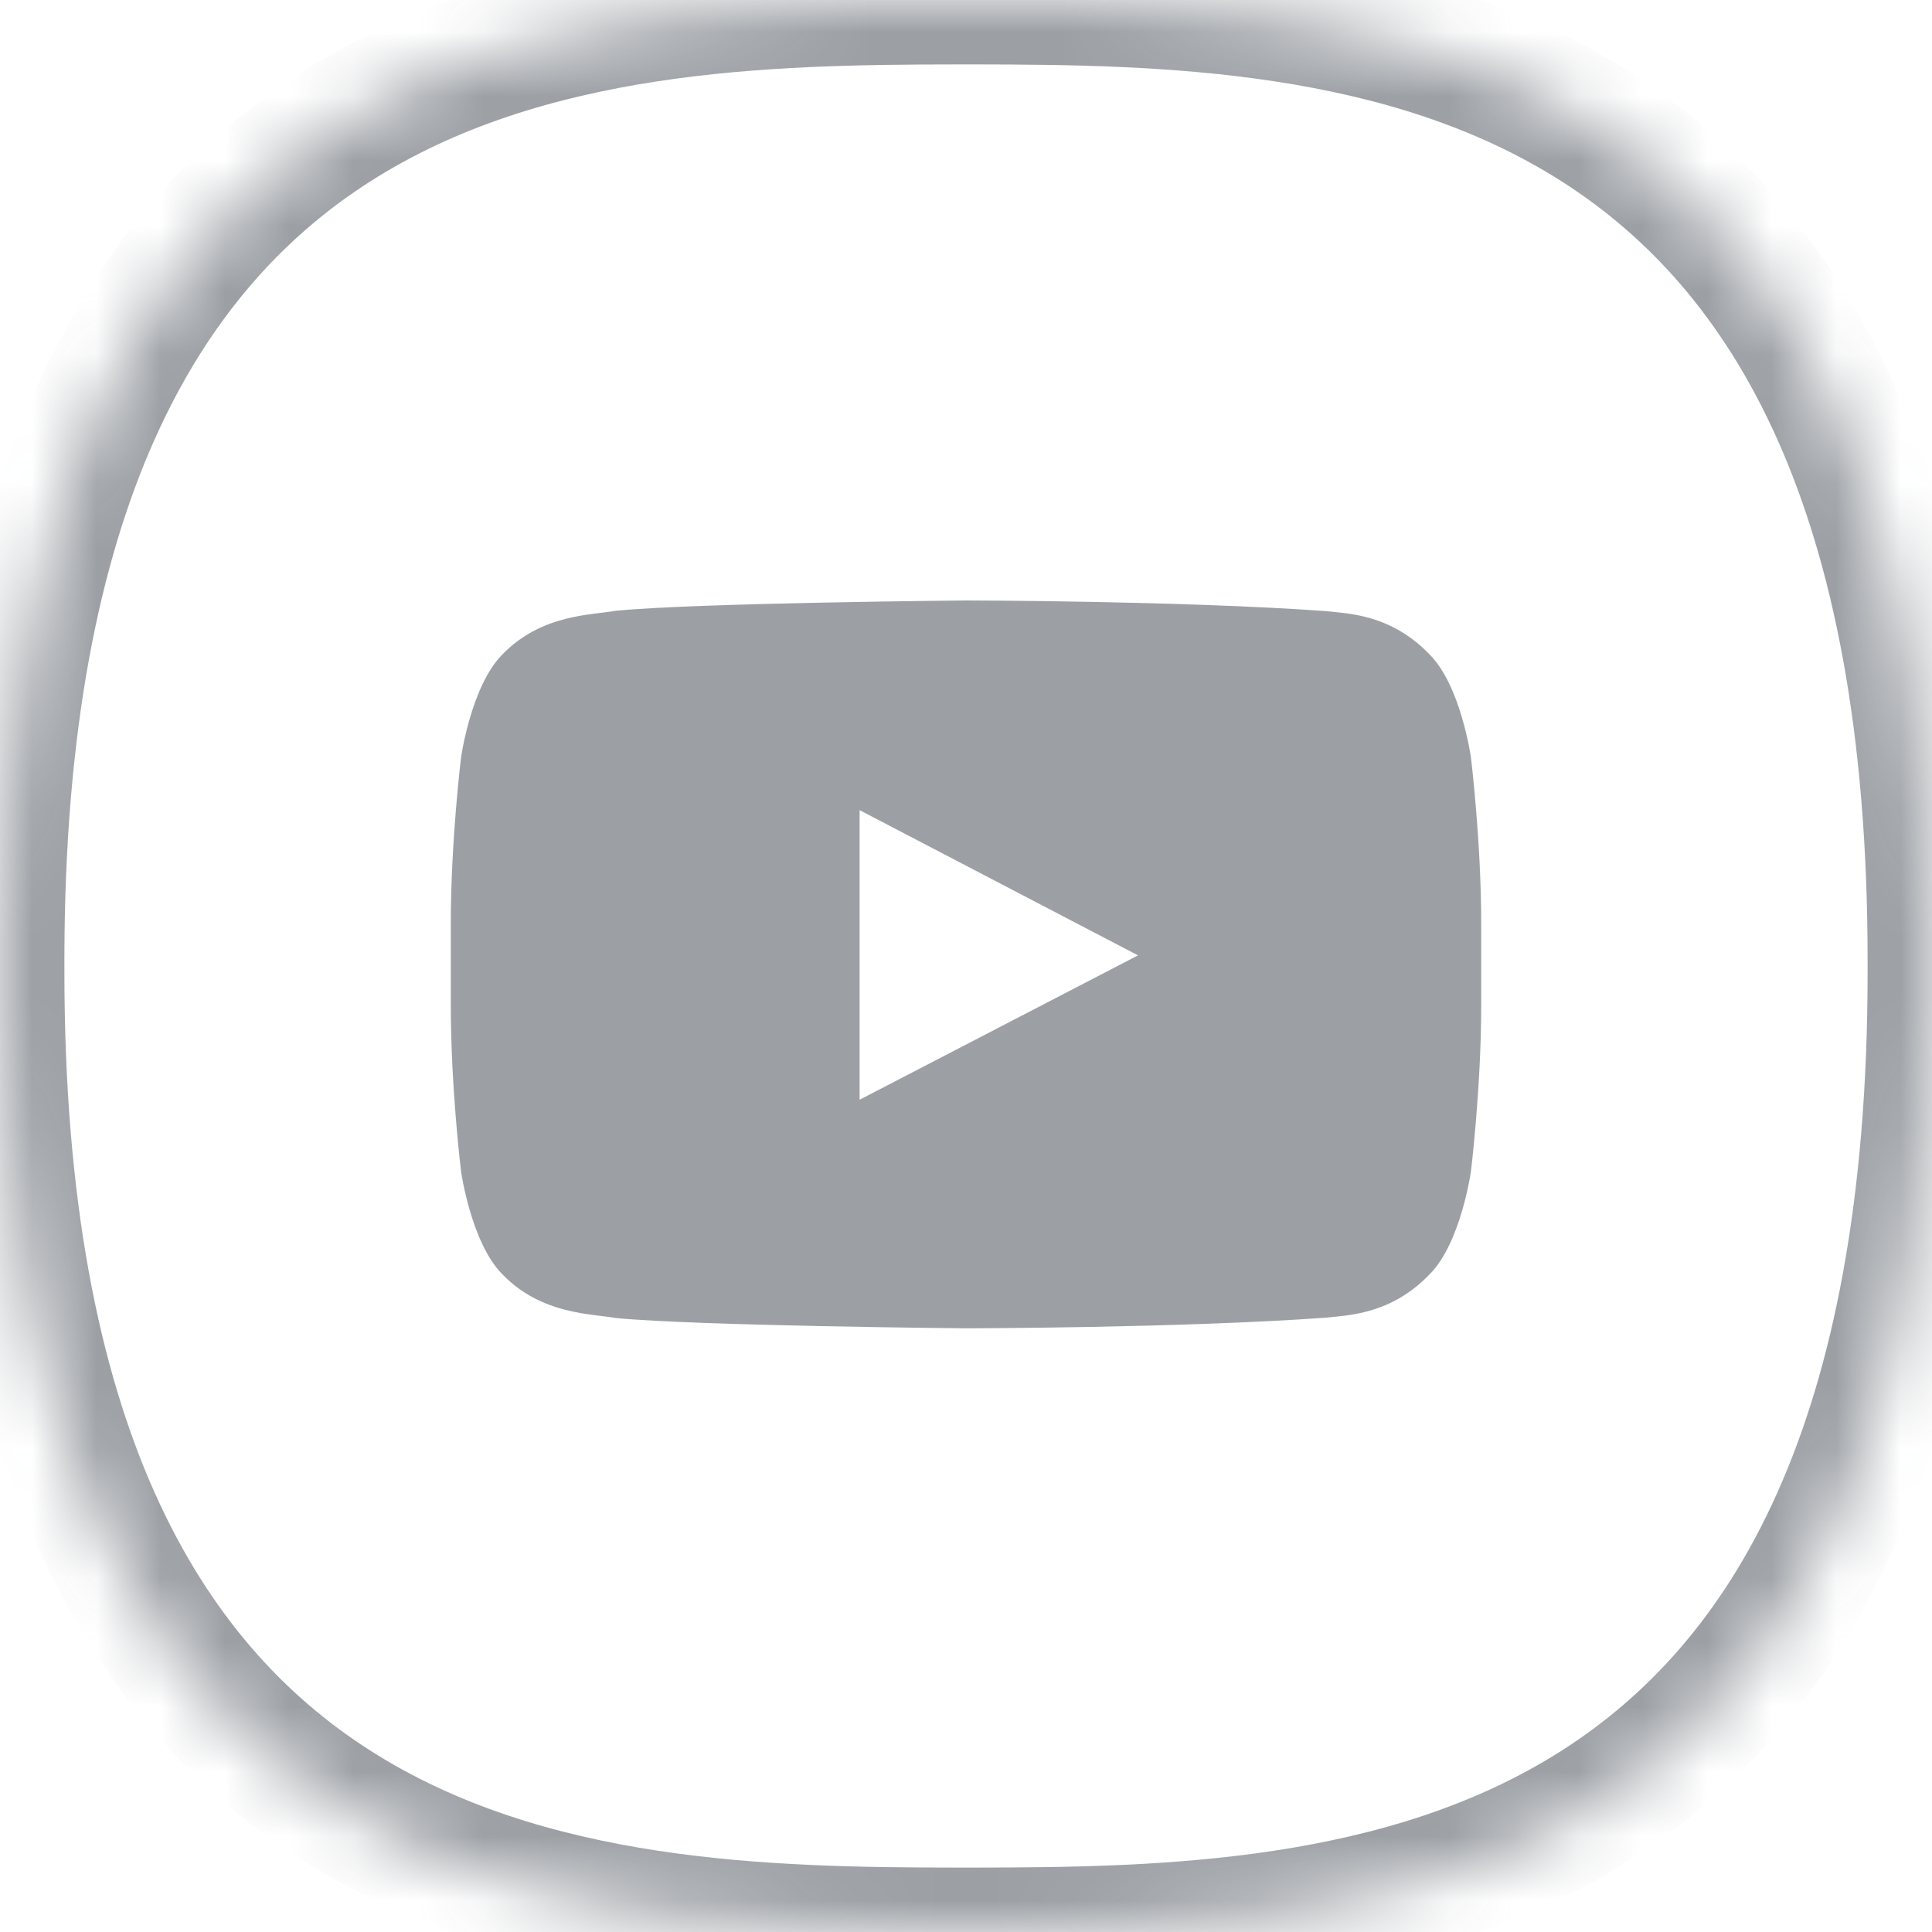 <?xml version="1.0" encoding="UTF-8"?>
<svg width="30px" height="30px" viewBox="0 0 30 30" version="1.1" xmlns="http://www.w3.org/2000/svg" xmlns:xlink="http://www.w3.org/1999/xlink">
    <!-- Generator: Sketch 42 (36781) - http://www.bohemiancoding.com/sketch -->
    <title>ico_youtube_light</title>
    <desc>Created with Sketch.</desc>
    <defs>
        <path d="M0,15 C6.47922286e-05,14.969 7.10542736e-15,14.939 7.10542736e-15,14.908 C7.10542736e-15,0.289 8.939,0.005 14.881,8.28406836e-05 C14.92,0 14.96,5.34456022e-06 15,1.60336807e-05 C15.04,5.34456022e-06 15.08,0 15.119,0 C21.061,0.005 30,0.289 30,14.908 C30,14.939 30,14.969 30,15 C30,15.031 30,15.061 30,15.092 C30,29.711 21.061,29.995 15.119,30 C15.08,30 15.04,30 15,30 C14.96,30 14.92,30 14.881,30 C8.939,29.995 7.10542736e-15,29.711 7.10542736e-15,15.092 C7.10542736e-15,15.061 6.47922287e-05,15.031 0,15 Z" id="path-1"></path>
        <mask id="mask-2" maskContentUnits="userSpaceOnUse" maskUnits="objectBoundingBox" x="0" y="0" width="30" height="30" fill="white">
            <use xlink:href="#path-1"></use>
        </mask>
    </defs>
    <g id="✅-UI-Landing.v2" stroke="none" stroke-width="1" fill="none" fill-rule="evenodd" opacity="0.5">
        <g id="Deliverables-dektop" transform="translate(-162, -178)">
            <g id="ico_youtube_light" transform="translate(162, 178)">
                <use id="Combined-Shape" stroke="#3A414B" mask="url(#mask-2)" stroke-width="2" xlink:href="#path-1"></use>
                <g id="youtube" transform="translate(7, 9)" fill="#3A414B">
                    <path d="M0,5.345 C0,4.051 0.16,2.755 0.16,2.755 C0.16,2.755 0.316,1.655 0.796,1.168 C1.404,0.531 2.204,0.551 2.56,0.484 C3.84,0.36 8,0.324 8,0.324 C8,0.324 11.362,0.328 13.6,0.49 C13.914,0.528 14.596,0.53 15.204,1.168 C15.684,1.654 15.84,2.756 15.84,2.756 C15.84,2.756 16,4.05 16,5.346 L16,6.604 C16,7.9 15.84,9.194 15.84,9.194 C15.84,9.194 15.684,10.296 15.204,10.782 C14.596,11.42 13.914,11.422 13.6,11.46 C11.362,11.622 8,11.626 8,11.626 C8,11.626 3.84,11.589 2.56,11.466 C2.204,11.399 1.404,11.419 0.796,10.782 C0.316,10.295 0.16,9.195 0.16,9.195 C0.16,9.195 0,7.9 0,6.605 L0,5.345 L0,5.345 Z M6.348,8.075 L6.348,3.58 L10.671,5.835 L6.351,8.075 L6.348,8.075 Z" id="Shape"></path>
                </g>
            </g>
        </g>
    </g>
</svg>